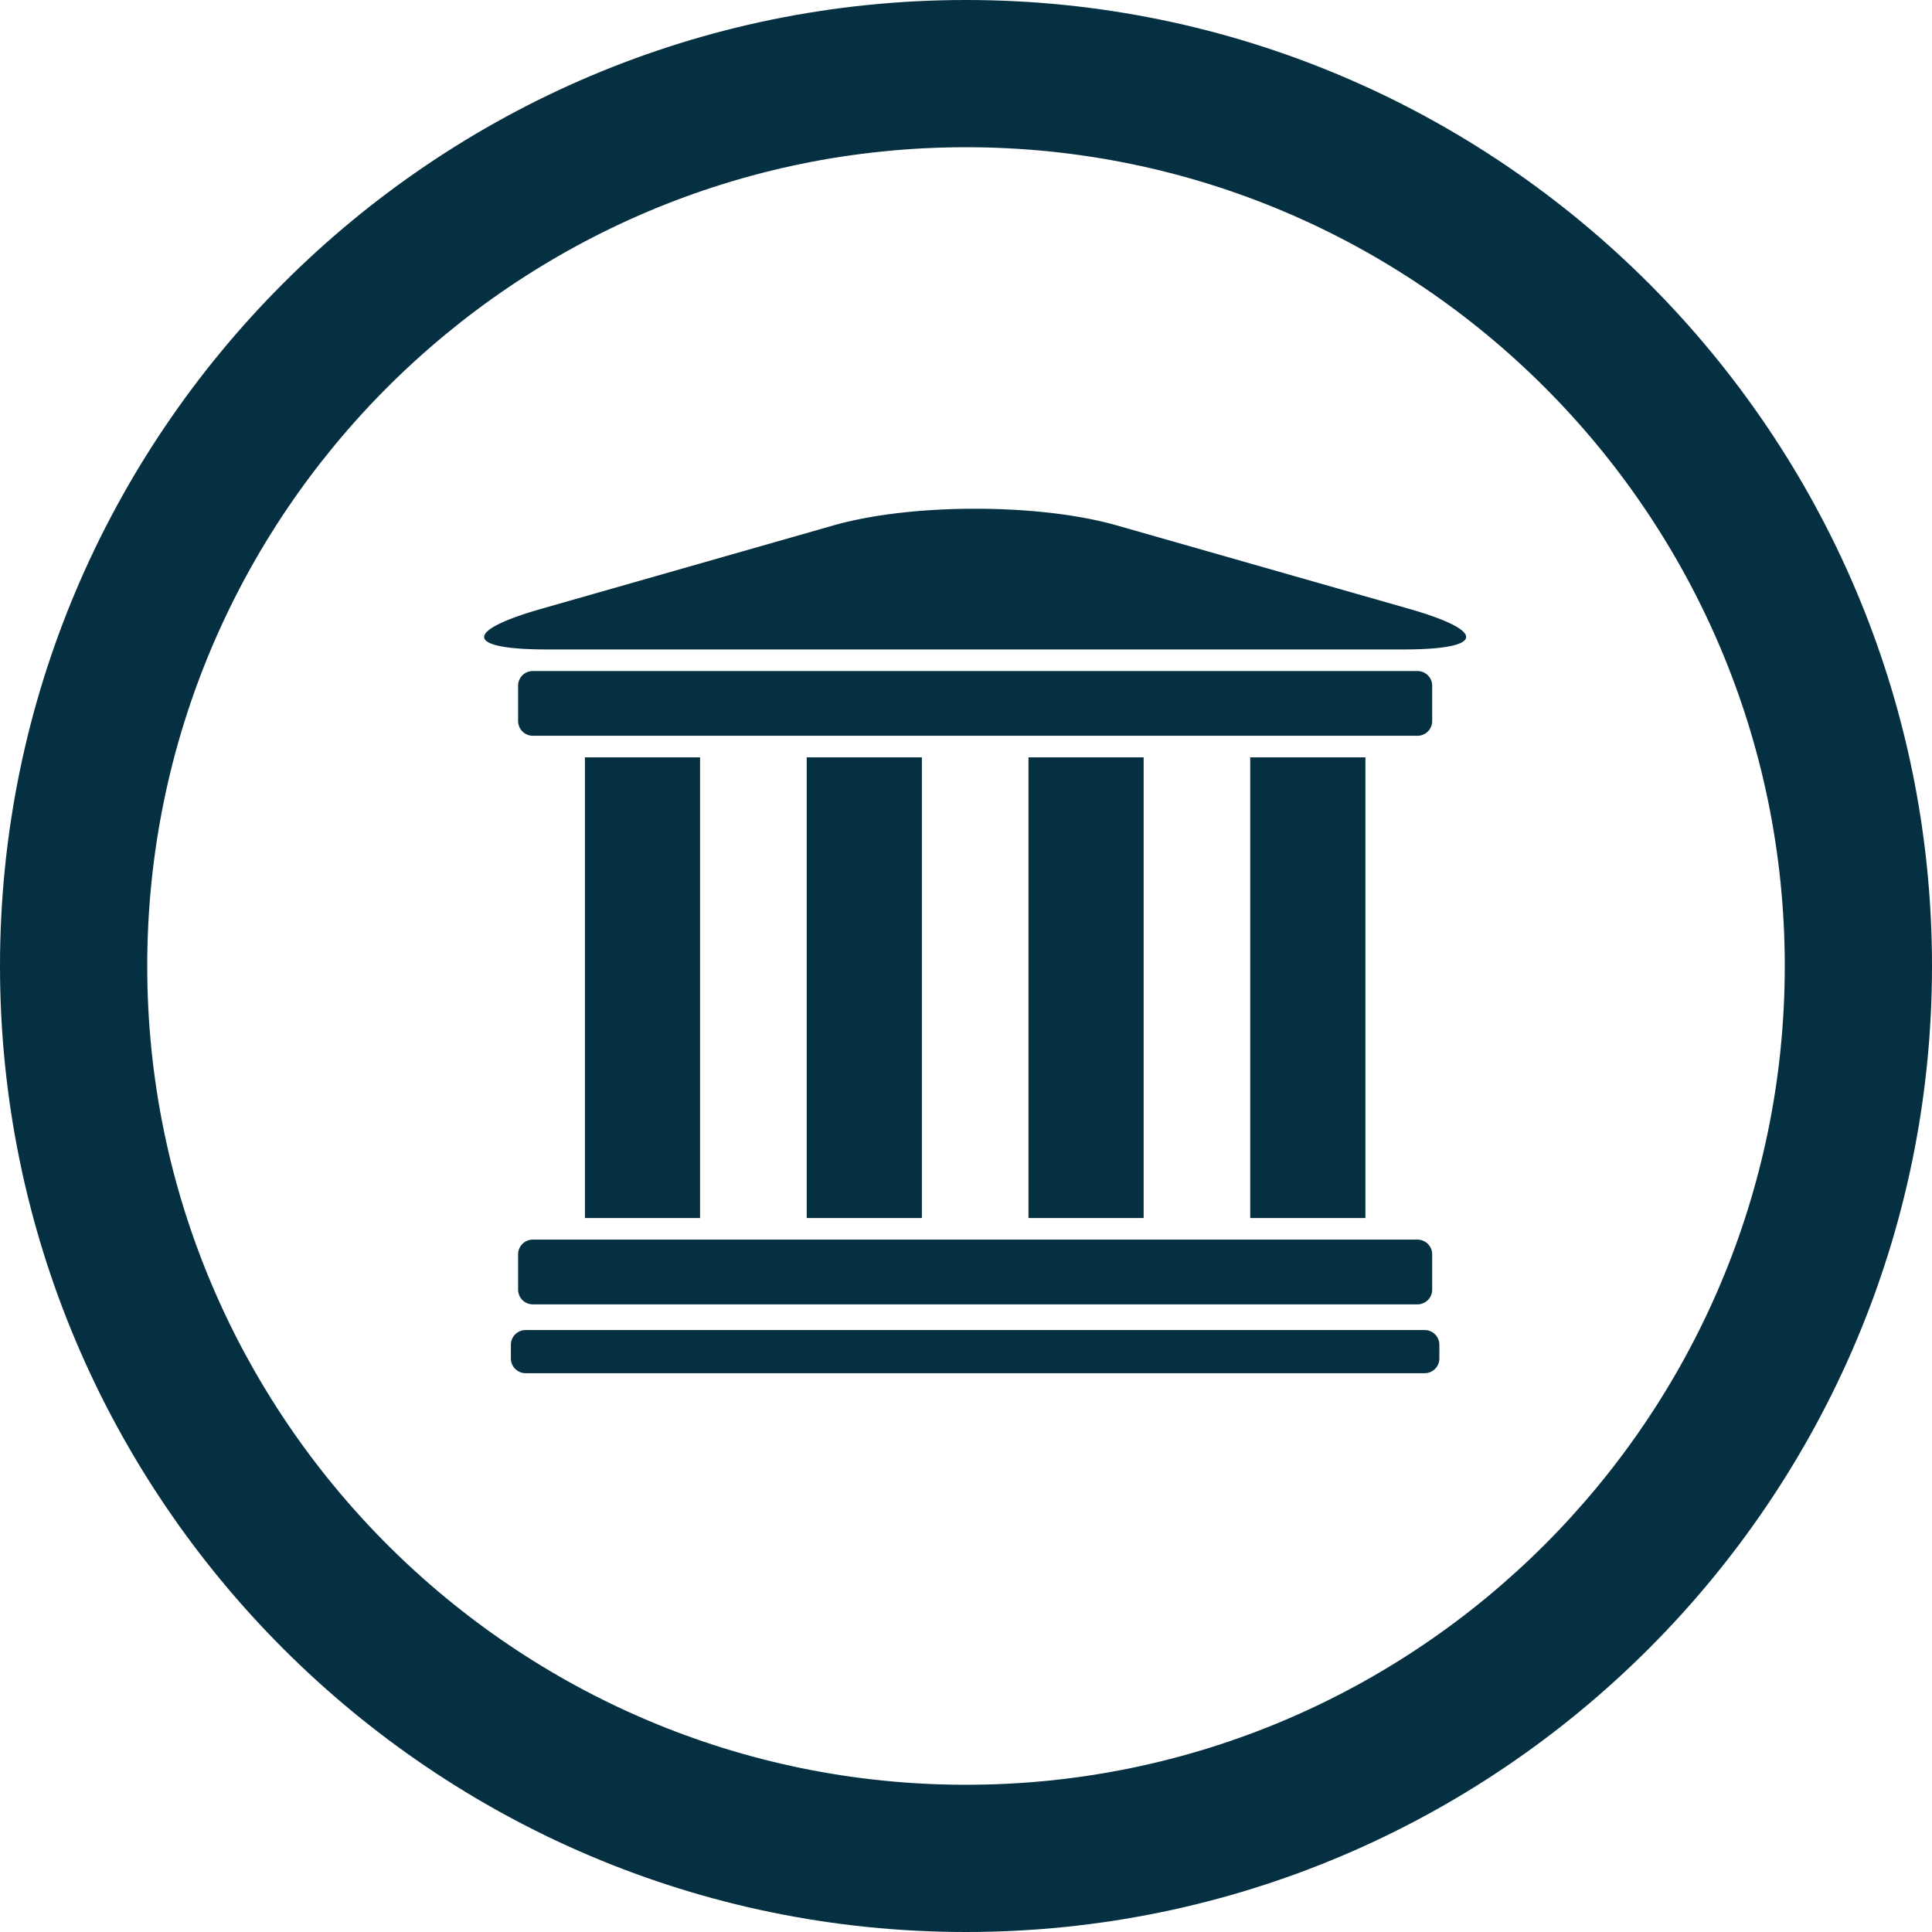 <svg version="1.0" xmlns="http://www.w3.org/2000/svg" width="118" height="118"><path fill="#053041" d="M59 0C26.469 0 0 26.471 0 59s26.469 59 59 59 59-26.471 59-59S91.531 0 59 0zm0 109.008C31.427 109.008 8.992 86.573 8.992 59 8.992 31.428 31.427 8.992 59 8.992c27.572 0 50.008 22.436 50.008 50.008 0 27.573-22.436 50.008-50.008 50.008z"/><path fill="#053041" d="M68.203 32.088c-4.752-1.355-12.534-1.355-17.292 0L33.04 37.191c-4.758 1.361-4.604 2.475.346 2.475h52.349c4.943 0 5.102-1.113.346-2.475l-17.878-5.103zM31.646 44.042c0 .494.401.896.896.896h54.029c.5 0 .902-.402.902-.896v-2.161a.897.897 0 00-.902-.896h-54.03c-.495 0-.897.4-.897.896v2.161h.002zM35.725 74.393h7.033V46.257h-7.033zM76.359 74.393h7.036V46.257h-7.036zM62.816 74.393h7.034V46.257h-7.034zM49.271 74.393h7.034V46.257h-7.034zM31.646 78.77c0 .494.401.896.896.896h54.029c.5 0 .902-.401.902-.896v-2.162a.898.898 0 00-.902-.896h-54.03a.897.897 0 00-.897.896v2.162h.002zM31.203 82.973a.9.9 0 00.902.897h54.91a.898.898 0 00.896-.897v-.84a.898.898 0 00-.896-.898h-54.91c-.5 0-.902.402-.902.898v.84z"/></svg>